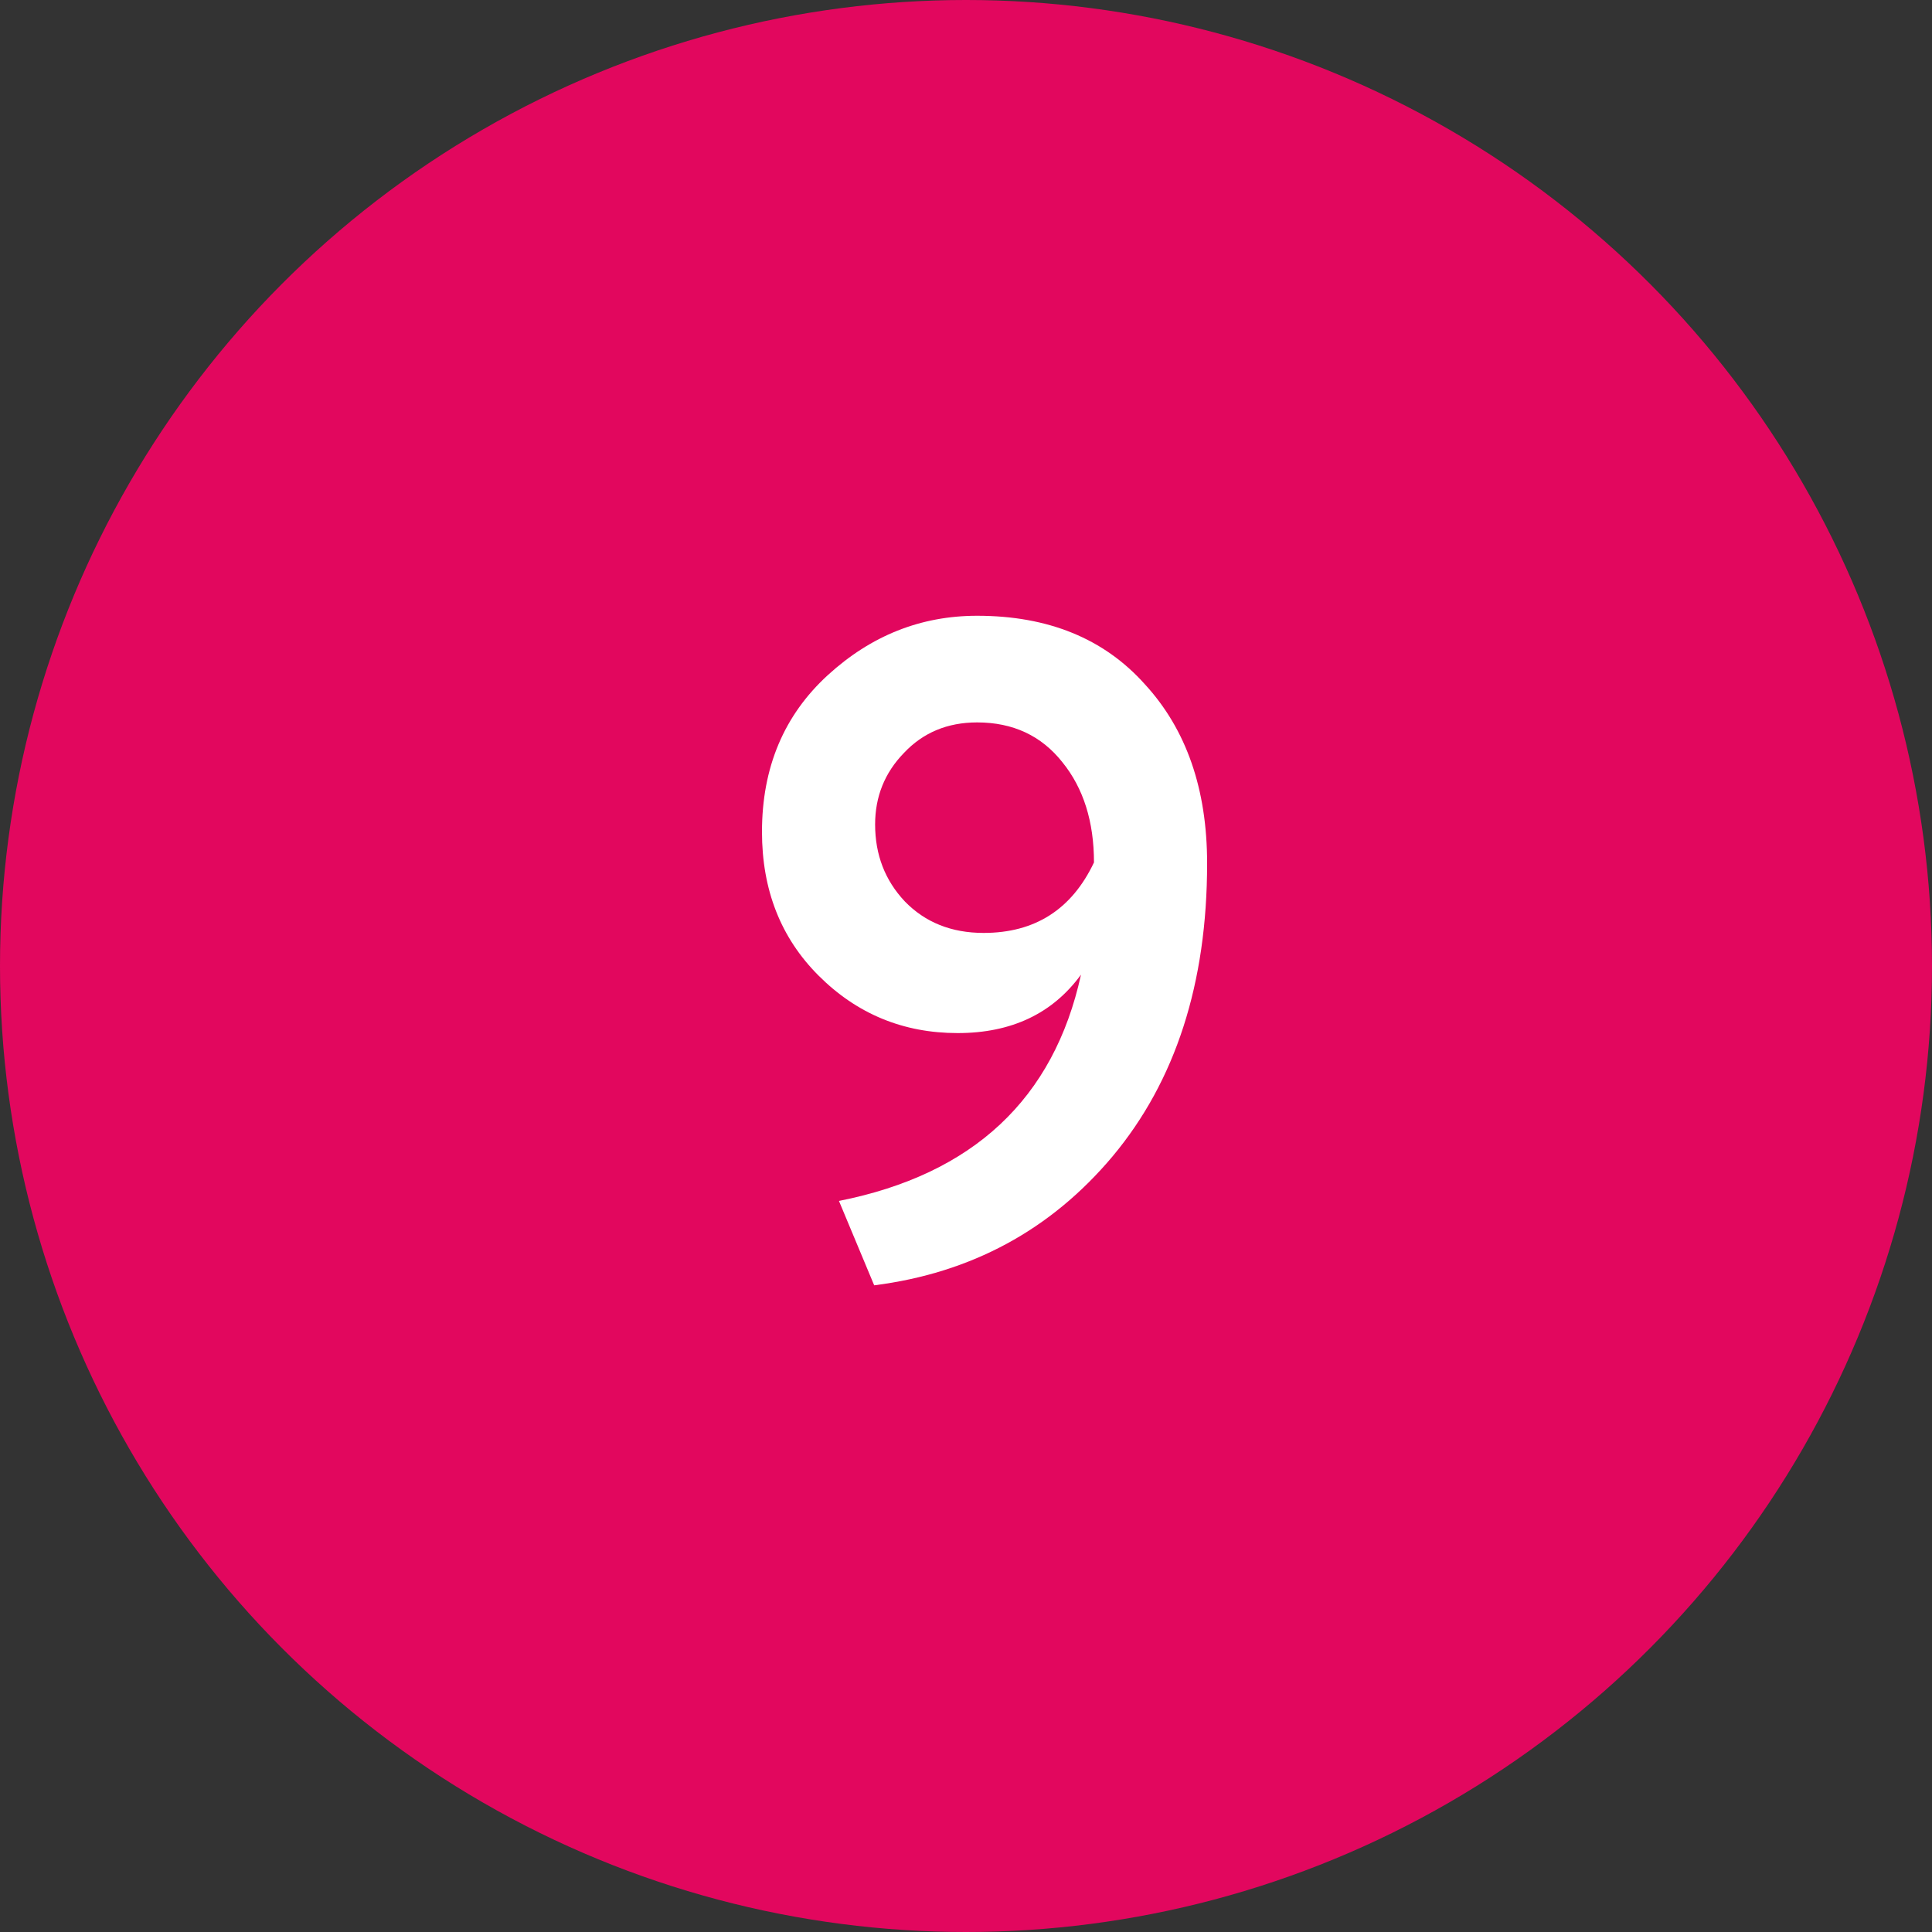 <?xml version="1.0" encoding="UTF-8"?> <svg xmlns="http://www.w3.org/2000/svg" width="50" height="50" viewBox="0 0 50 50" fill="none"><rect x="0" y="0" width="50" height="50" fill="#333333" stroke="none"/> <circle cx="25" cy="25" r="25" fill="#E2075E"></circle> <path d="M31.24 22.344C31.24 25.448 30.424 27.976 28.792 29.928C27.192 31.832 25.136 32.944 22.624 33.264L21.712 31.08C25.184 30.392 27.272 28.44 27.976 25.224C27.24 26.232 26.176 26.736 24.784 26.736C23.376 26.736 22.176 26.24 21.184 25.248C20.208 24.272 19.72 23.032 19.72 21.528C19.72 19.864 20.288 18.512 21.424 17.472C22.544 16.448 23.832 15.936 25.288 15.936C27.128 15.936 28.576 16.528 29.632 17.712C30.704 18.88 31.24 20.424 31.24 22.344ZM28.312 22.32C28.312 21.264 28.04 20.4 27.496 19.728C26.952 19.04 26.216 18.696 25.288 18.696C24.52 18.696 23.888 18.96 23.392 19.488C22.896 20 22.648 20.616 22.648 21.336C22.648 22.12 22.904 22.784 23.416 23.328C23.944 23.872 24.624 24.144 25.456 24.144C26.784 24.144 27.736 23.536 28.312 22.32Z" fill="white"></path> </svg> 